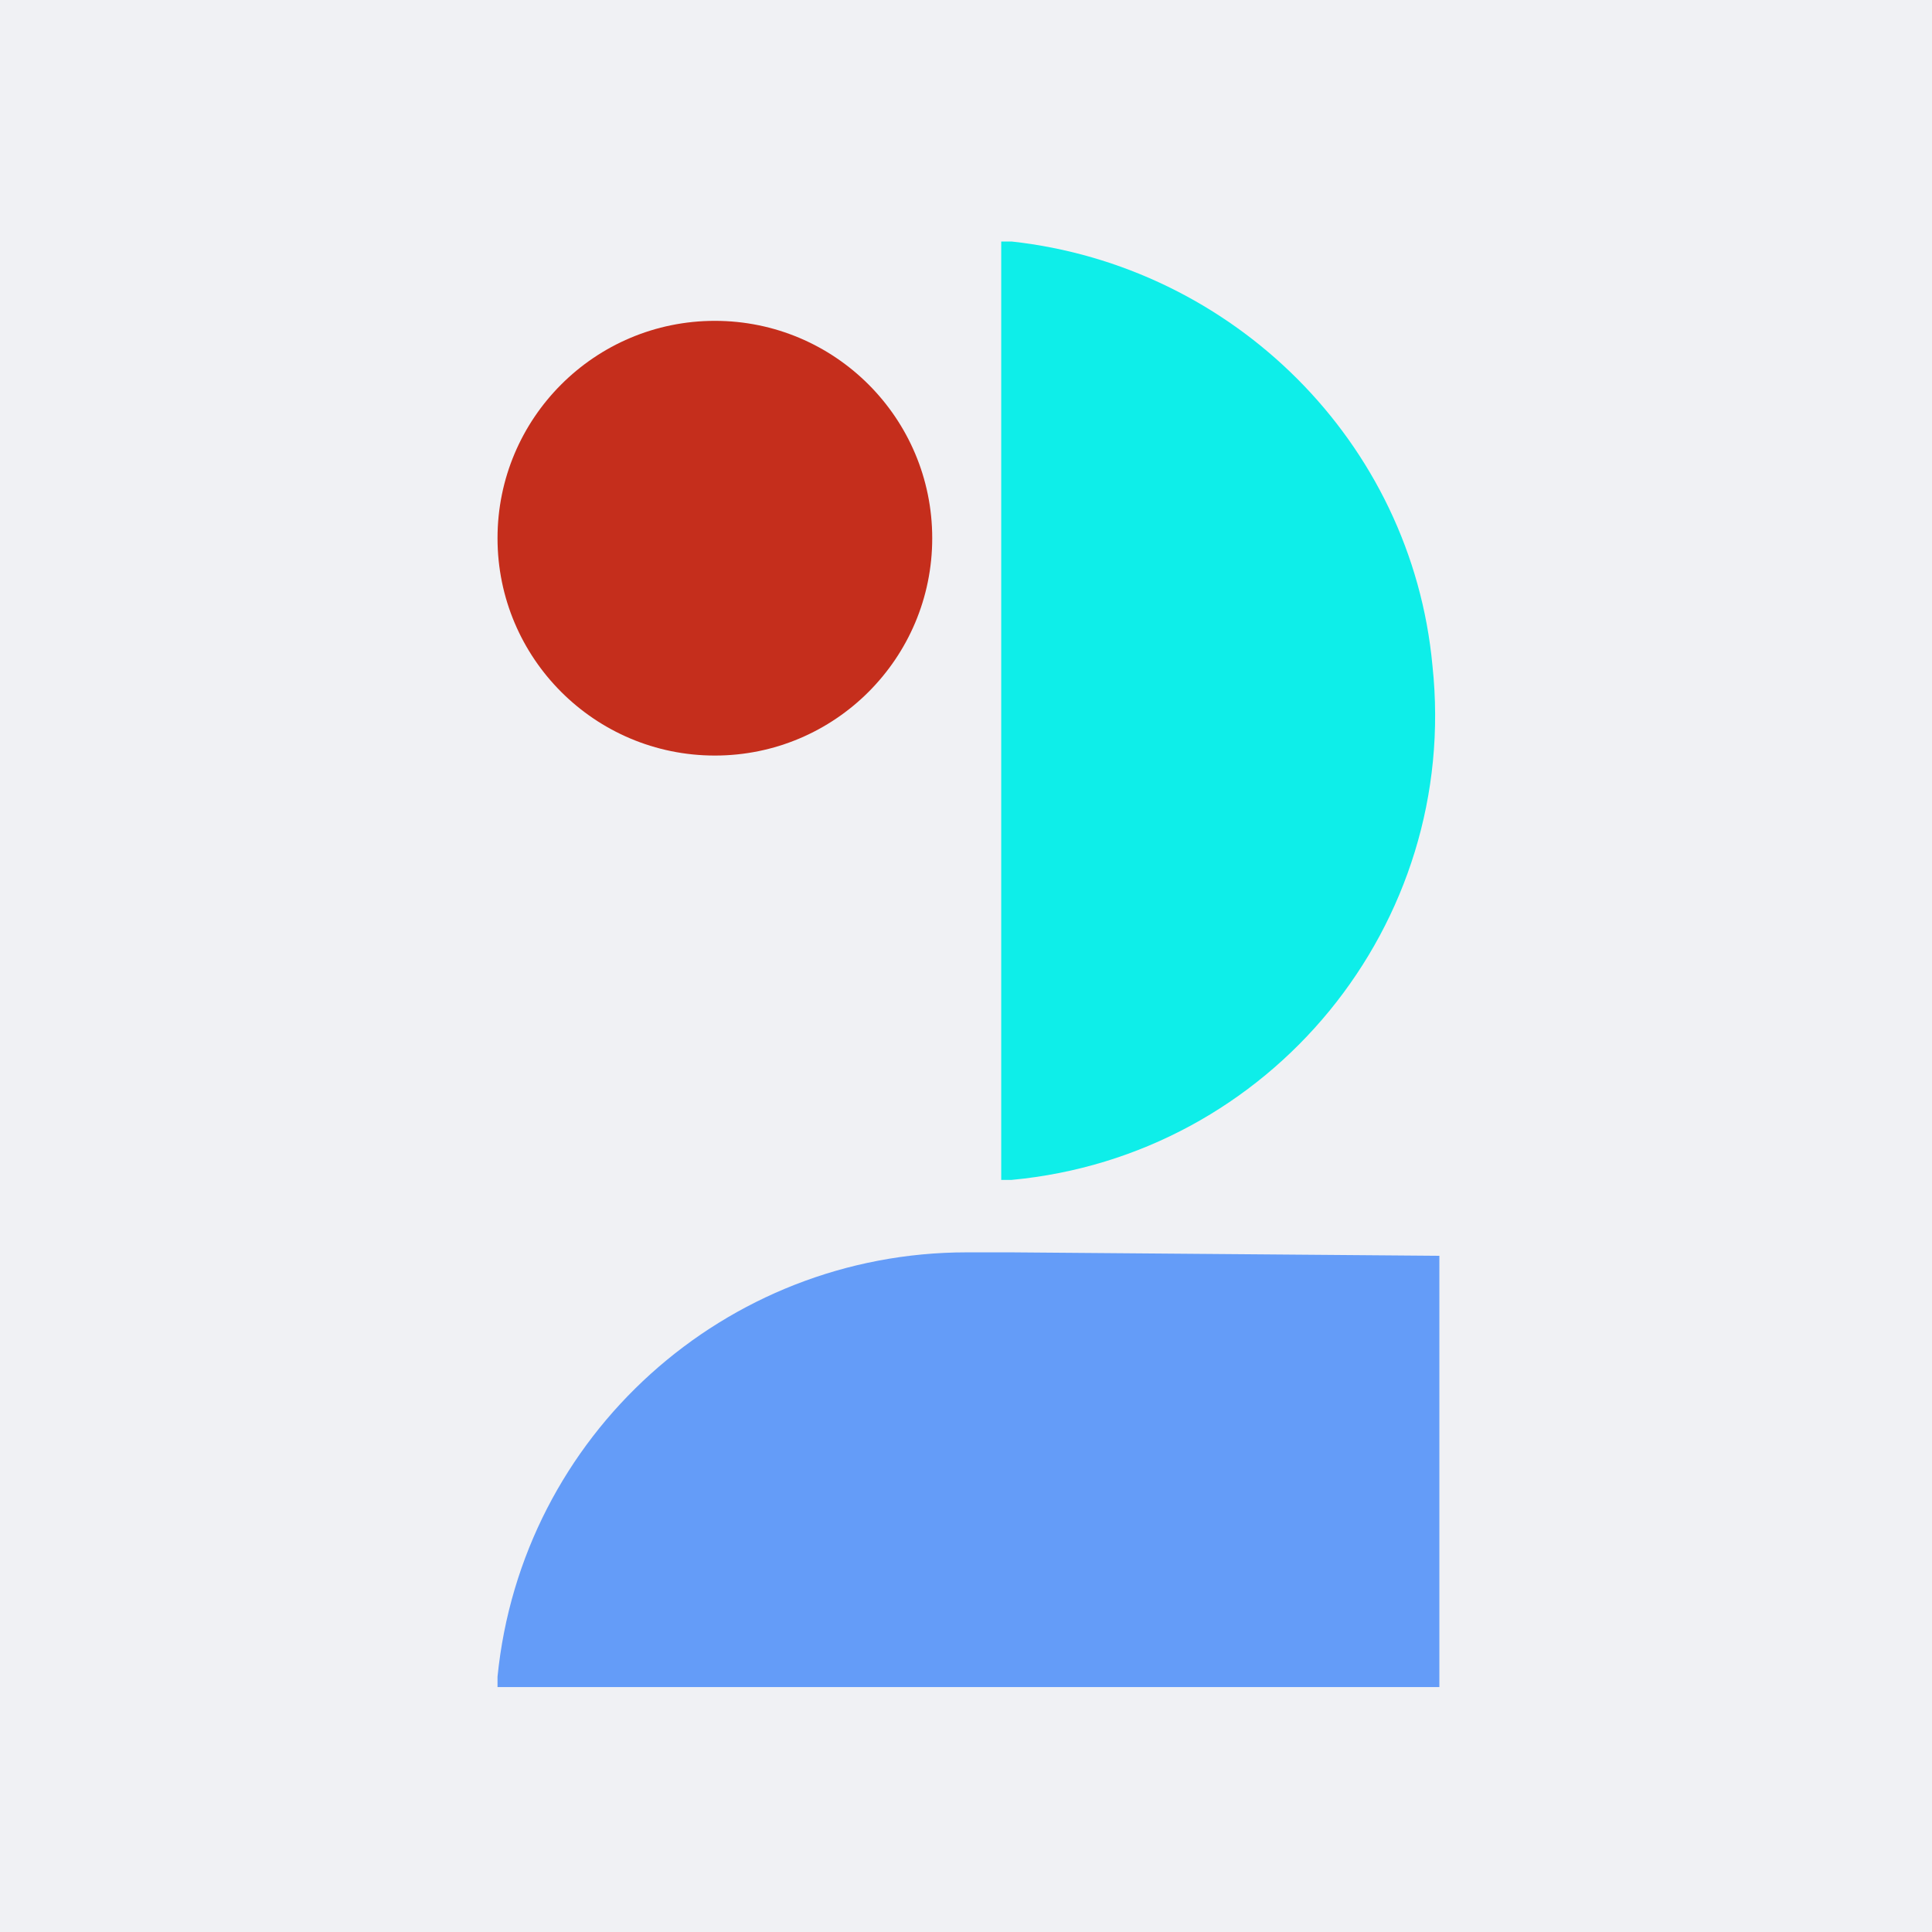 <?xml version="1.0" encoding="utf-8"?>
<!-- Generator: Adobe Illustrator 26.0.1, SVG Export Plug-In . SVG Version: 6.00 Build 0)  -->
<svg version="1.1" id="Layer_1" xmlns="http://www.w3.org/2000/svg" xmlns:xlink="http://www.w3.org/1999/xlink" x="0px" y="0px"
	 viewBox="0 0 56 56" style="enable-background:new 0 0 56 56;" xml:space="preserve">
<style type="text/css">
	.st0{fill:#F0F1F4;}
	.st1{fill:#649CF8;}
	.st2{fill:#0EEEE9;}
	.st3{fill:#C52E1C;}
</style>
<rect x="0" class="st0" width="56" height="56"/>
<g id="Grupo_6712" transform="translate(150.821)">
	<path id="Trazado_5438" class="st1" d="M-121.5,36.3l-0.3,0h-1c-7,0-12.9,5.3-13.6,12.3l0,0.3h27.3V36.4L-121.5,36.3L-121.5,36.3z"/>
	<path id="Trazado_5439" class="st2" d="M-121.5,7l-0.3,0v27.2l0.3,0c7.5-0.7,13-7.4,12.2-14.9C-109.9,12.8-115.1,7.7-121.5,7    L-121.5,7z"/>
	<circle id="Elipse_212" class="st3" cx="-130.1" cy="15.6" r="6.3"/>
</g>
</svg>
